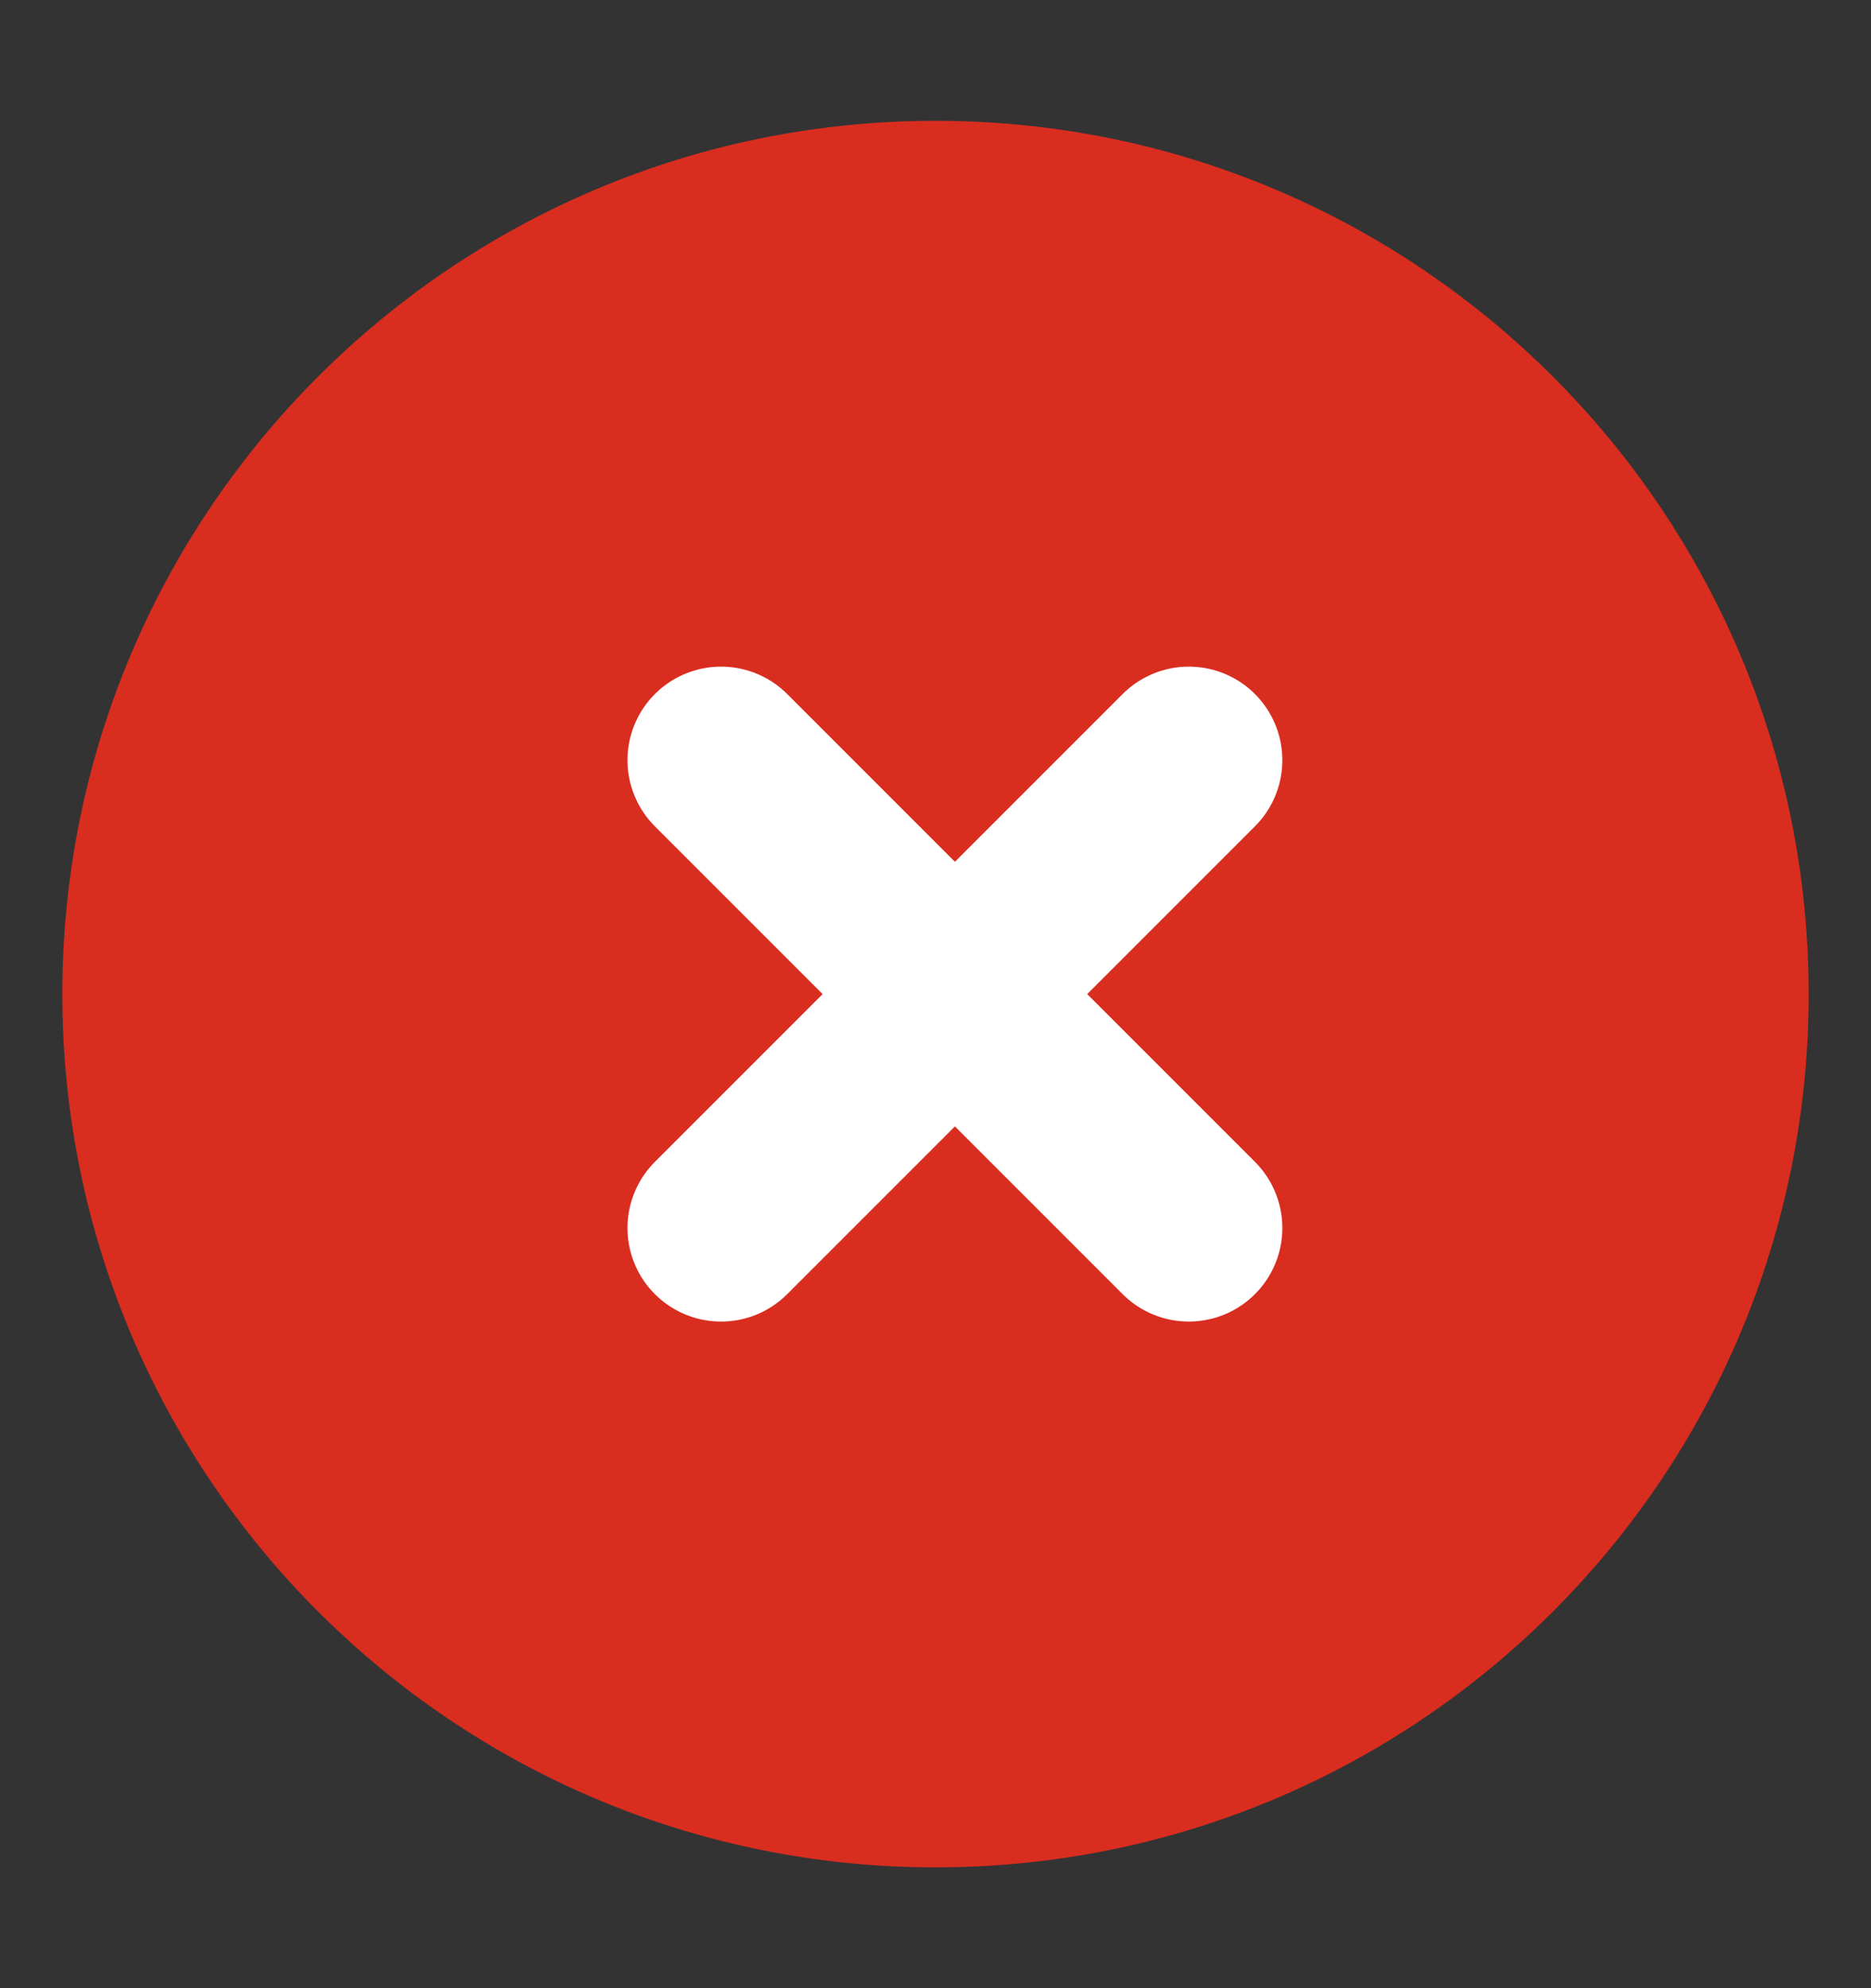 <svg width="16" height="17" viewBox="0 0 16 17" fill="none" xmlns="http://www.w3.org/2000/svg">
<rect x="0" y="0" width="16" height="17" fill="#333333" stroke="none"/>
<path d="M8 15.167C11.682 15.167 14.667 12.182 14.667 8.5C14.667 4.818 11.682 1.833 8 1.833C4.318 1.833 1.333 4.818 1.333 8.5C1.333 12.182 4.318 15.167 8 15.167Z" fill="#D92D20"/>
<path d="M10 6.5L6 10.5M6 6.5L10 10.5M14.667 8.5C14.667 12.182 11.682 15.167 8 15.167C4.318 15.167 1.333 12.182 1.333 8.5C1.333 4.818 4.318 1.833 8 1.833C11.682 1.833 14.667 4.818 14.667 8.5Z" stroke="#D92D20" stroke-width="1.6" stroke-linecap="round" stroke-linejoin="round"/>
<path d="M10.166 6.5L6.166 10.5M6.166 6.5L10.166 10.5" stroke="white" stroke-width="1.6" stroke-linecap="round" stroke-linejoin="round"/>
</svg>
